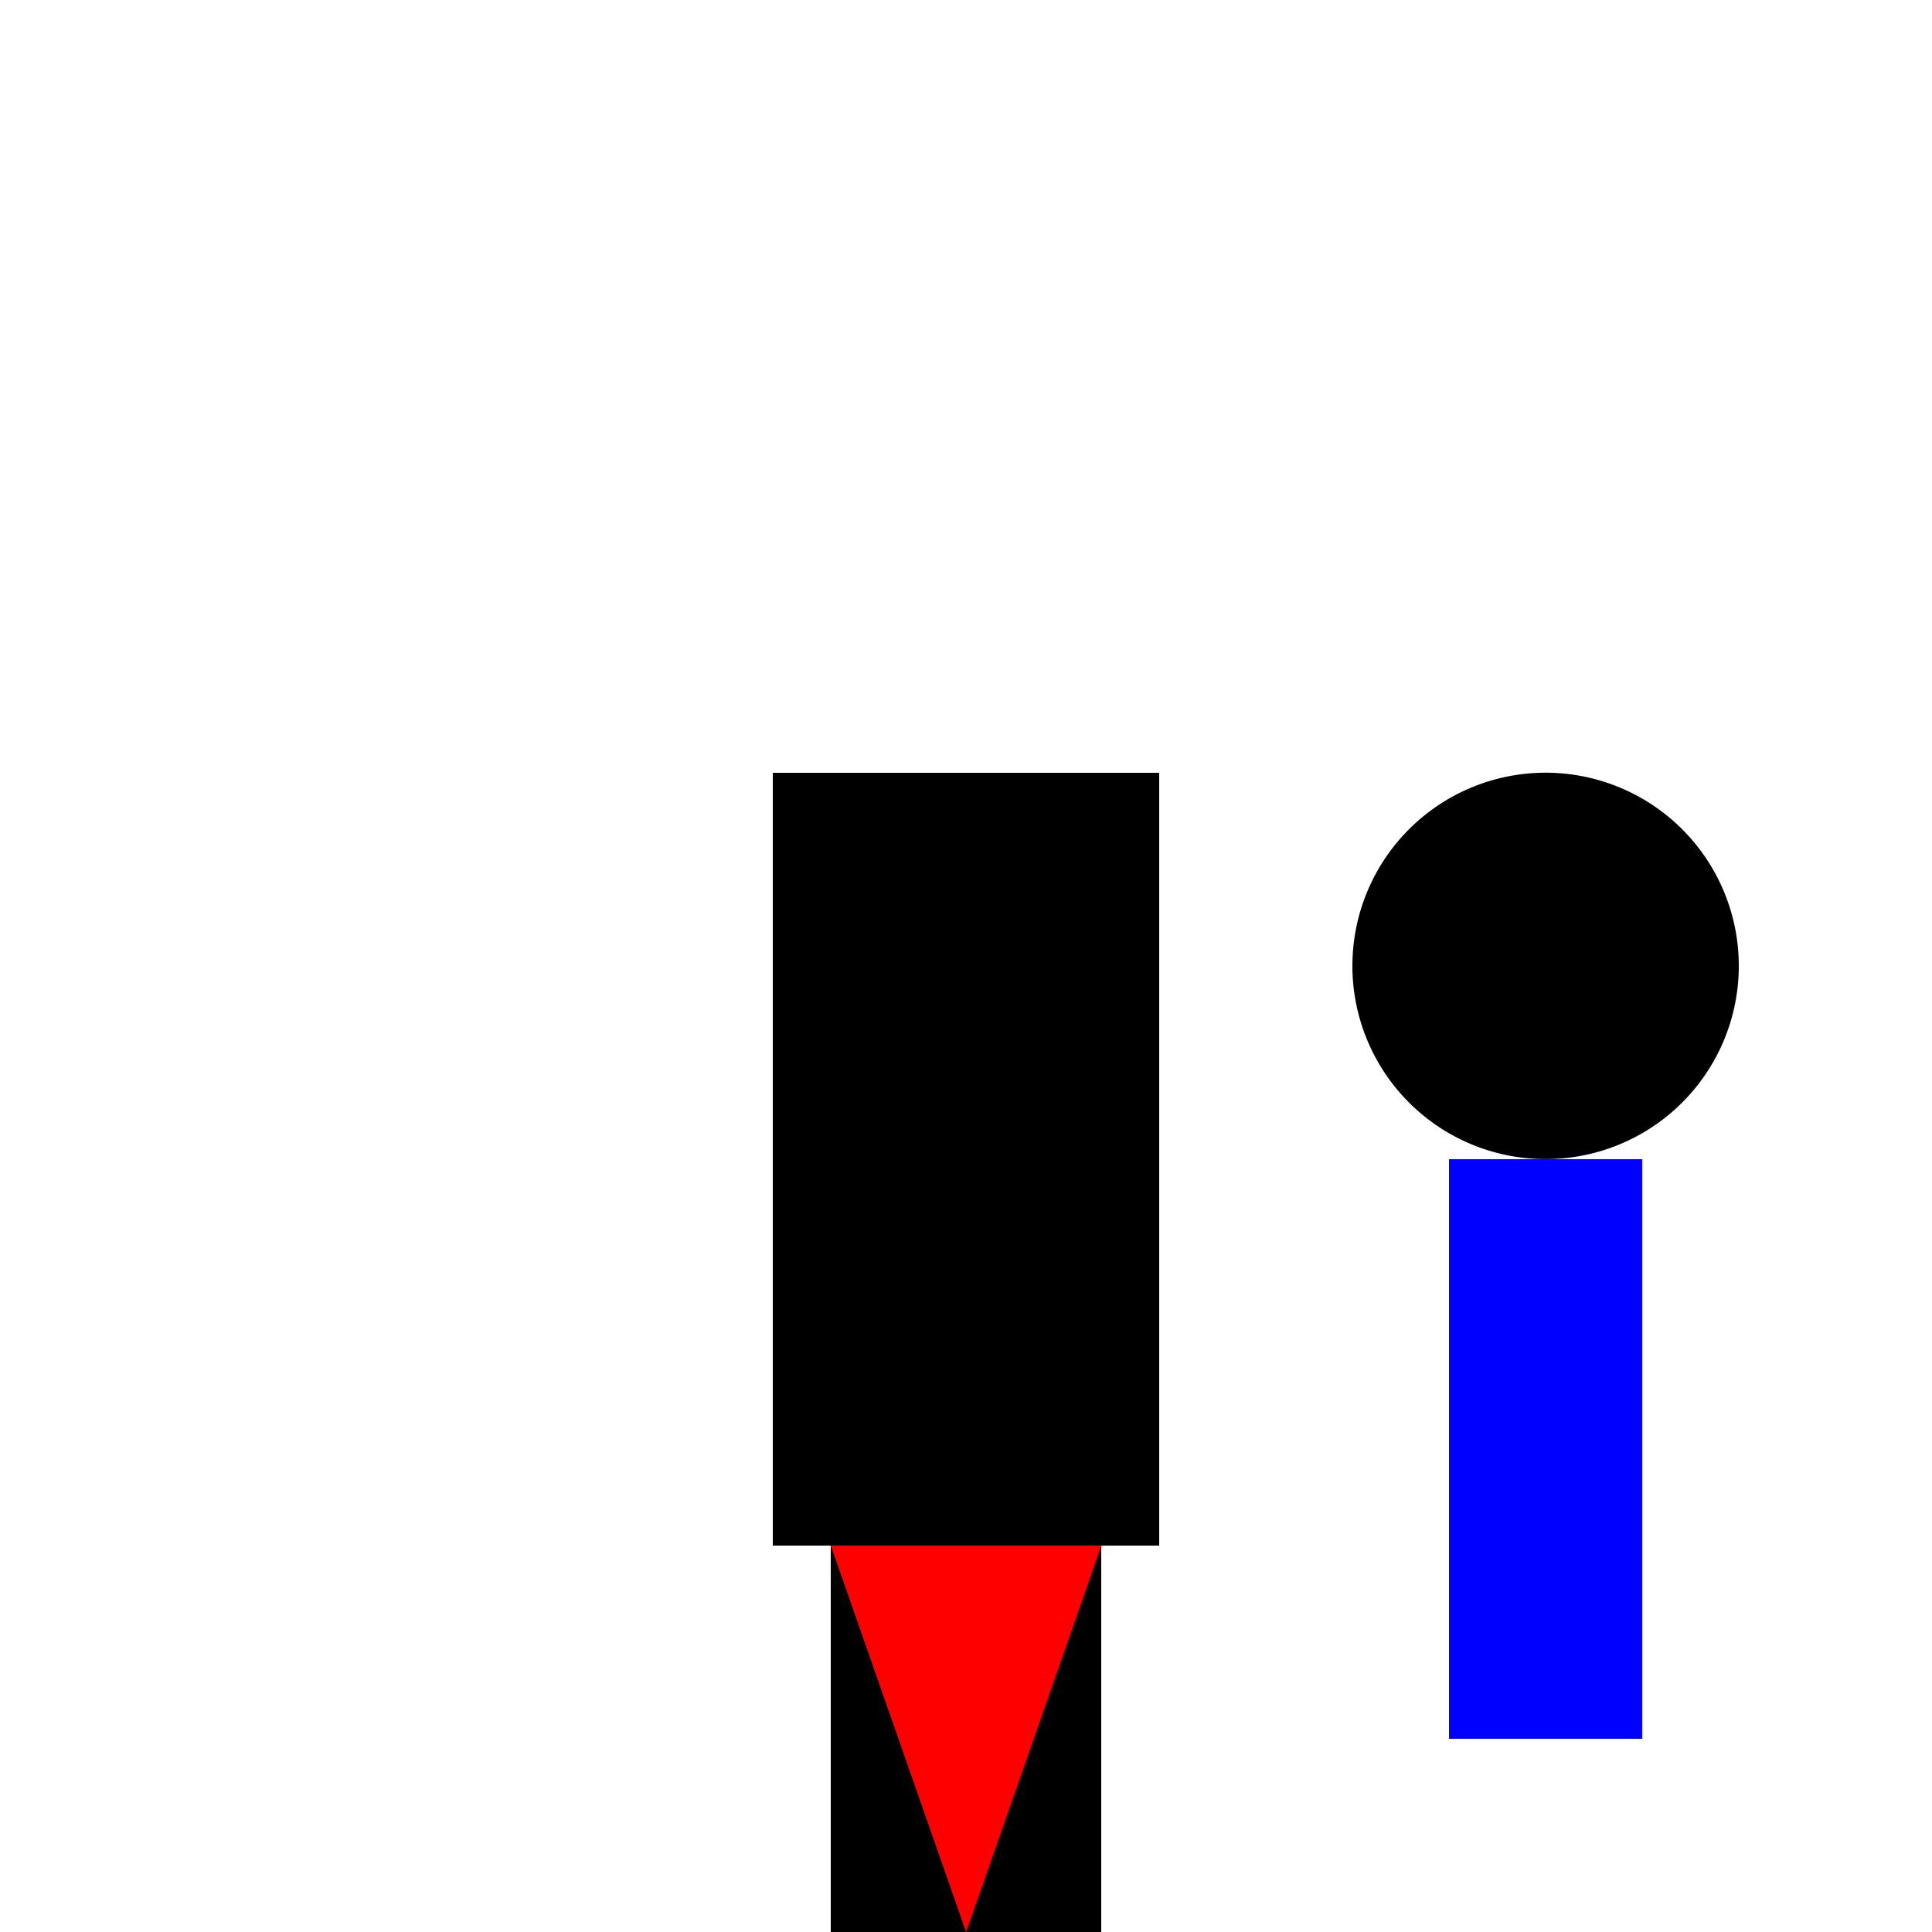 <!--

Generated by DrawGPT.
Free, open source, AI generated images in SVG, PNG, and HTML Canvas format.
https://drawgpt.ai

Created: 2024-01-16T06:37:58.287Z
Link: https://drawgpt.ai/prompt/135483/

-->
<svg xmlns="http://www.w3.org/2000/svg" xmlns:xlink="http://www.w3.org/1999/xlink" width="500" height="500"><defs/><g><rect fill="black" stroke="none" x="200" y="200" width="100" height="200"/><rect fill="black" stroke="none" x="215" y="400" width="70" height="100"/><path fill="red" stroke="none" paint-order="stroke fill markers" d=" M 215 400 L 285 400 L 250 500 Z"/><path fill="black" stroke="none" paint-order="stroke fill markers" d=" M 450 250 A 50 50 0 1 1 450 249.95"/><rect fill="blue" stroke="none" x="375" y="300" width="50" height="150"/></g></svg>